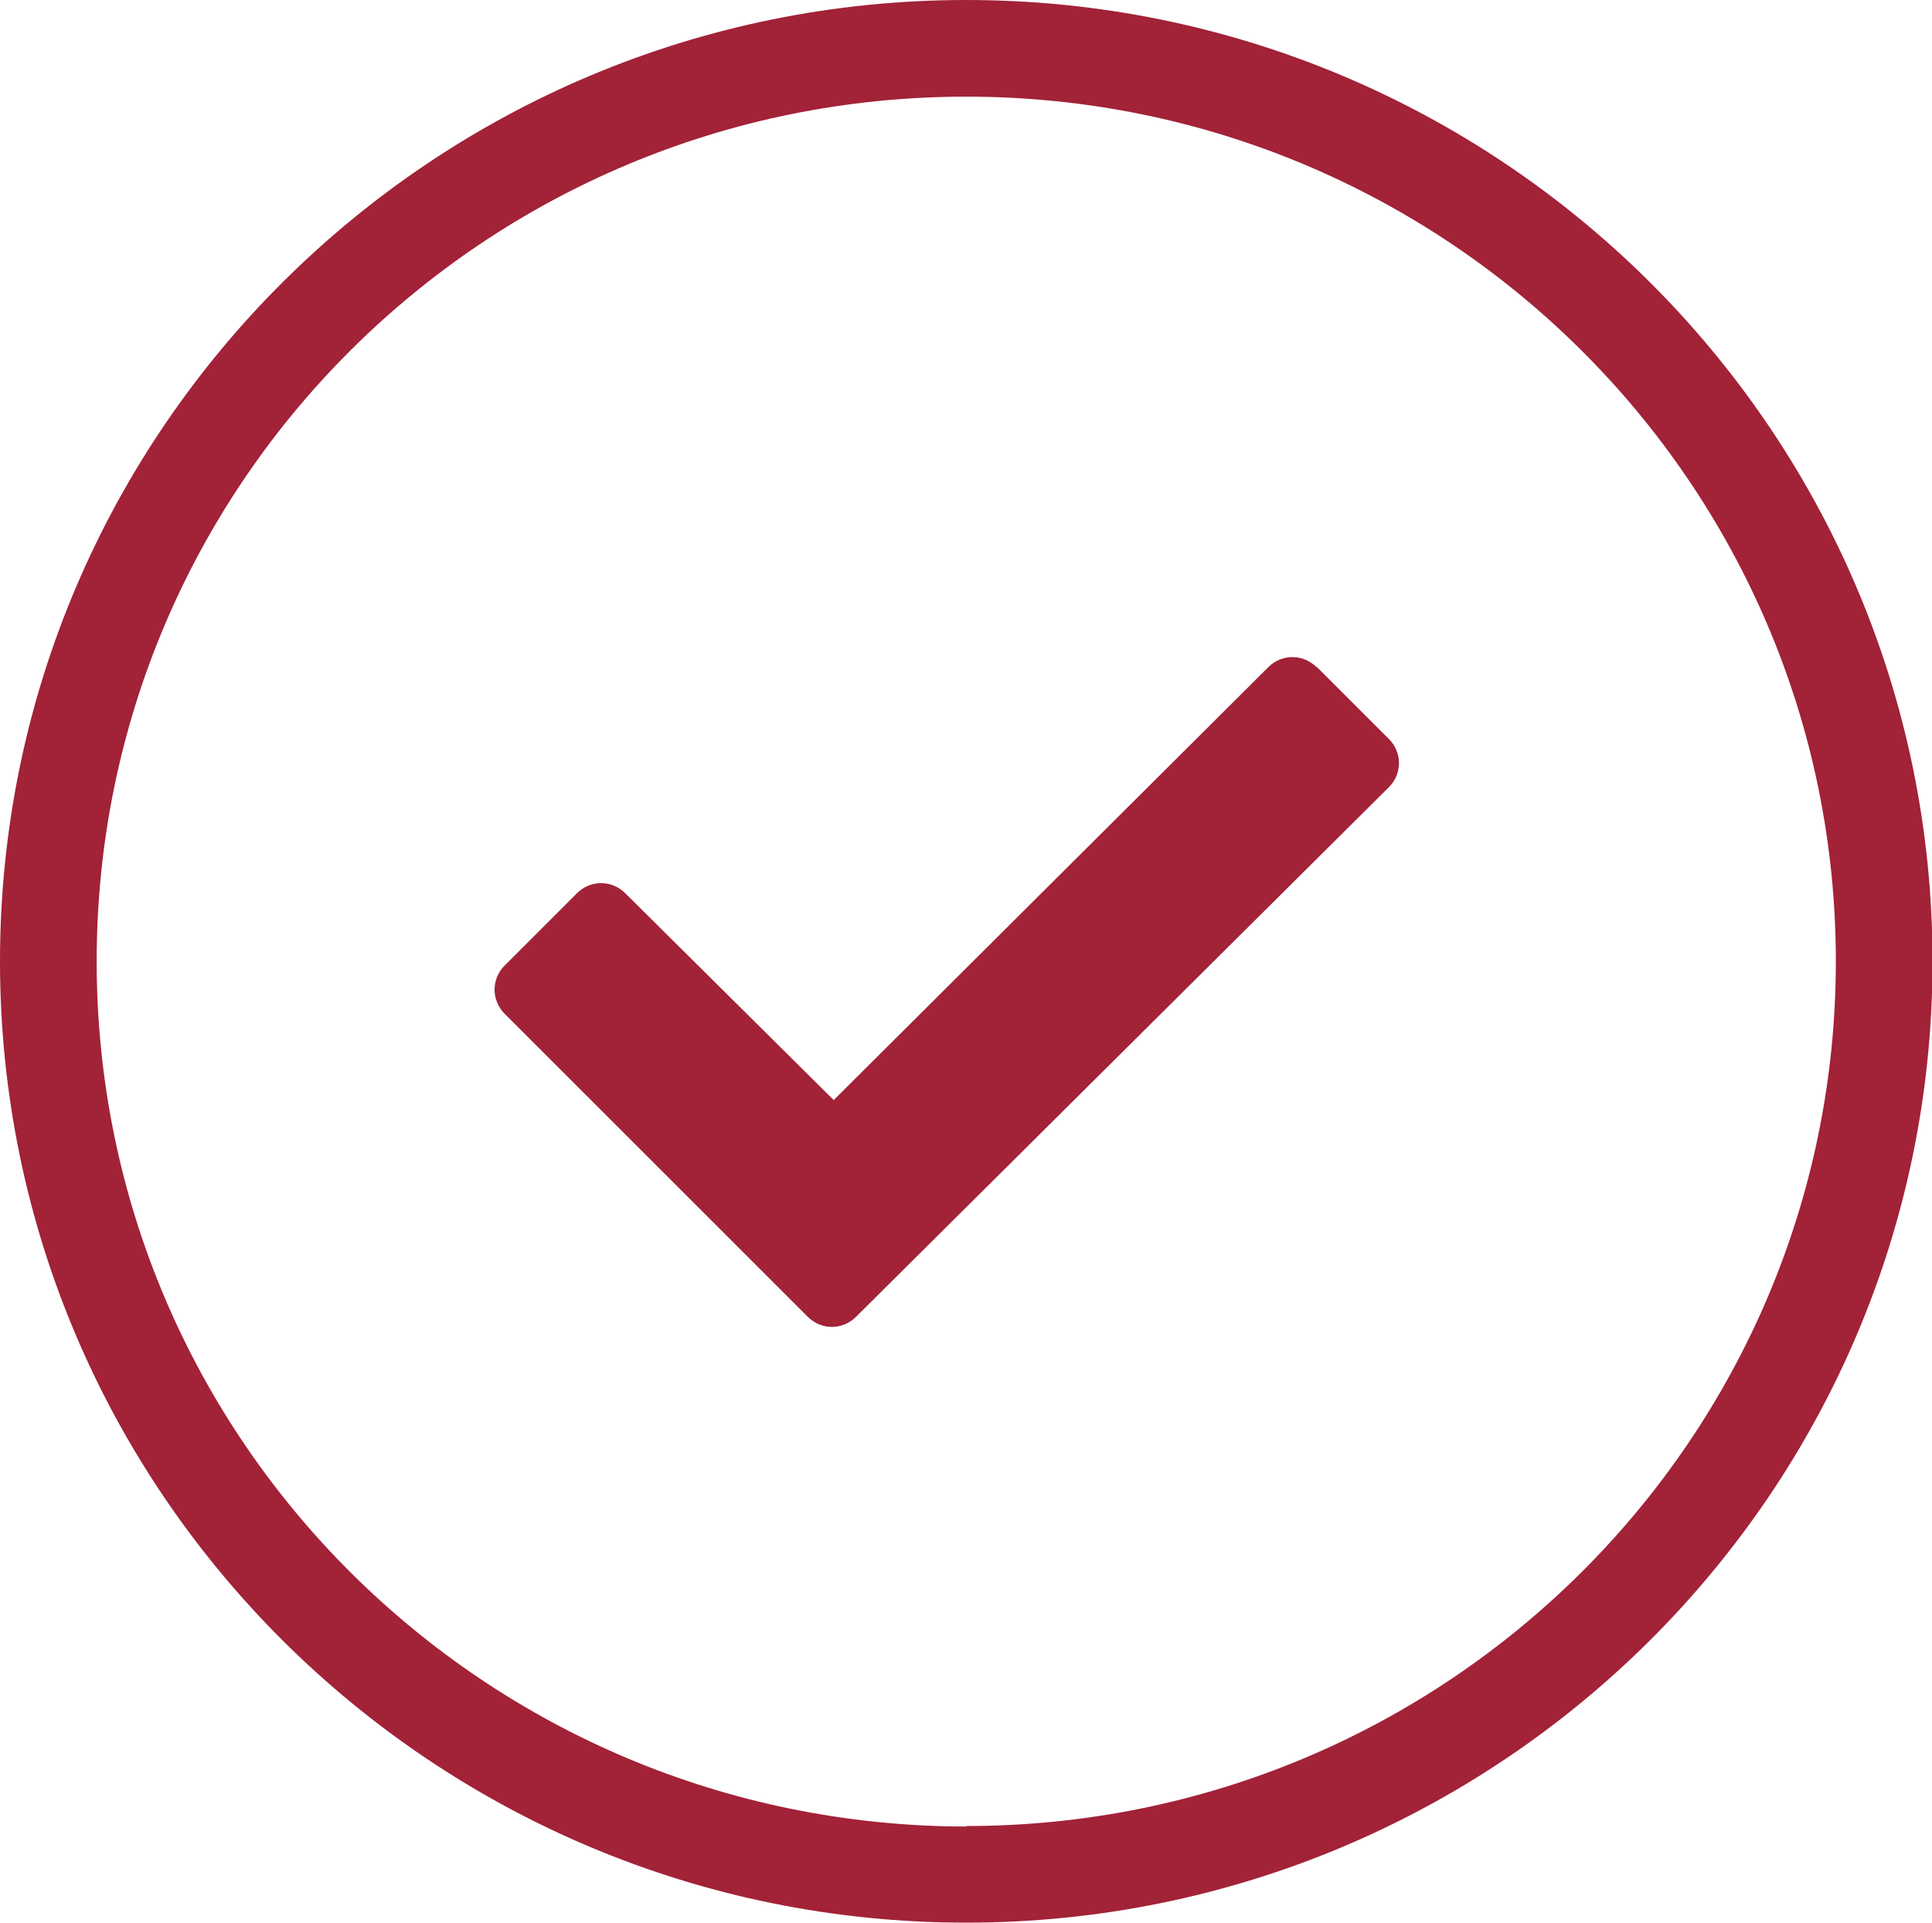 <?xml version="1.0" encoding="UTF-8"?>
<svg id="Livello_2" data-name="Livello 2" xmlns="http://www.w3.org/2000/svg" viewBox="0 0 37.17 37">
  <defs>
    <style>
      .cls-1 {
        fill: #a22238;
      }
    </style>
  </defs>
  <g id="Livello_1-2" data-name="Livello 1">
    <path class="cls-1" d="M25.33,12.84c-.26-.26-.67-.26-.93,0l-8.36,8.33-4.01-3.98c-.26-.26-.67-.26-.93,0l-1.39,1.39c-.26,.26-.26,.67,0,.93l4.44,4.44,.96,.96,.23,.23,.2,.2c.26,.26,.67,.26,.93,0l10.25-10.19c.26-.26,.26-.67,0-.93l-1.39-1.39Zm-6.74,22.31C9.35,35.14,1.86,27.71,1.86,18.5S9.35,1.86,18.59,1.86s16.73,7.46,16.73,16.64-7.49,16.64-16.73,16.64M18.59,0C8.34,0,0,8.28,0,18.5s8.34,18.5,18.59,18.5,18.59-8.28,18.59-18.5S28.84,0,18.59,0"/>
  </g>
</svg>